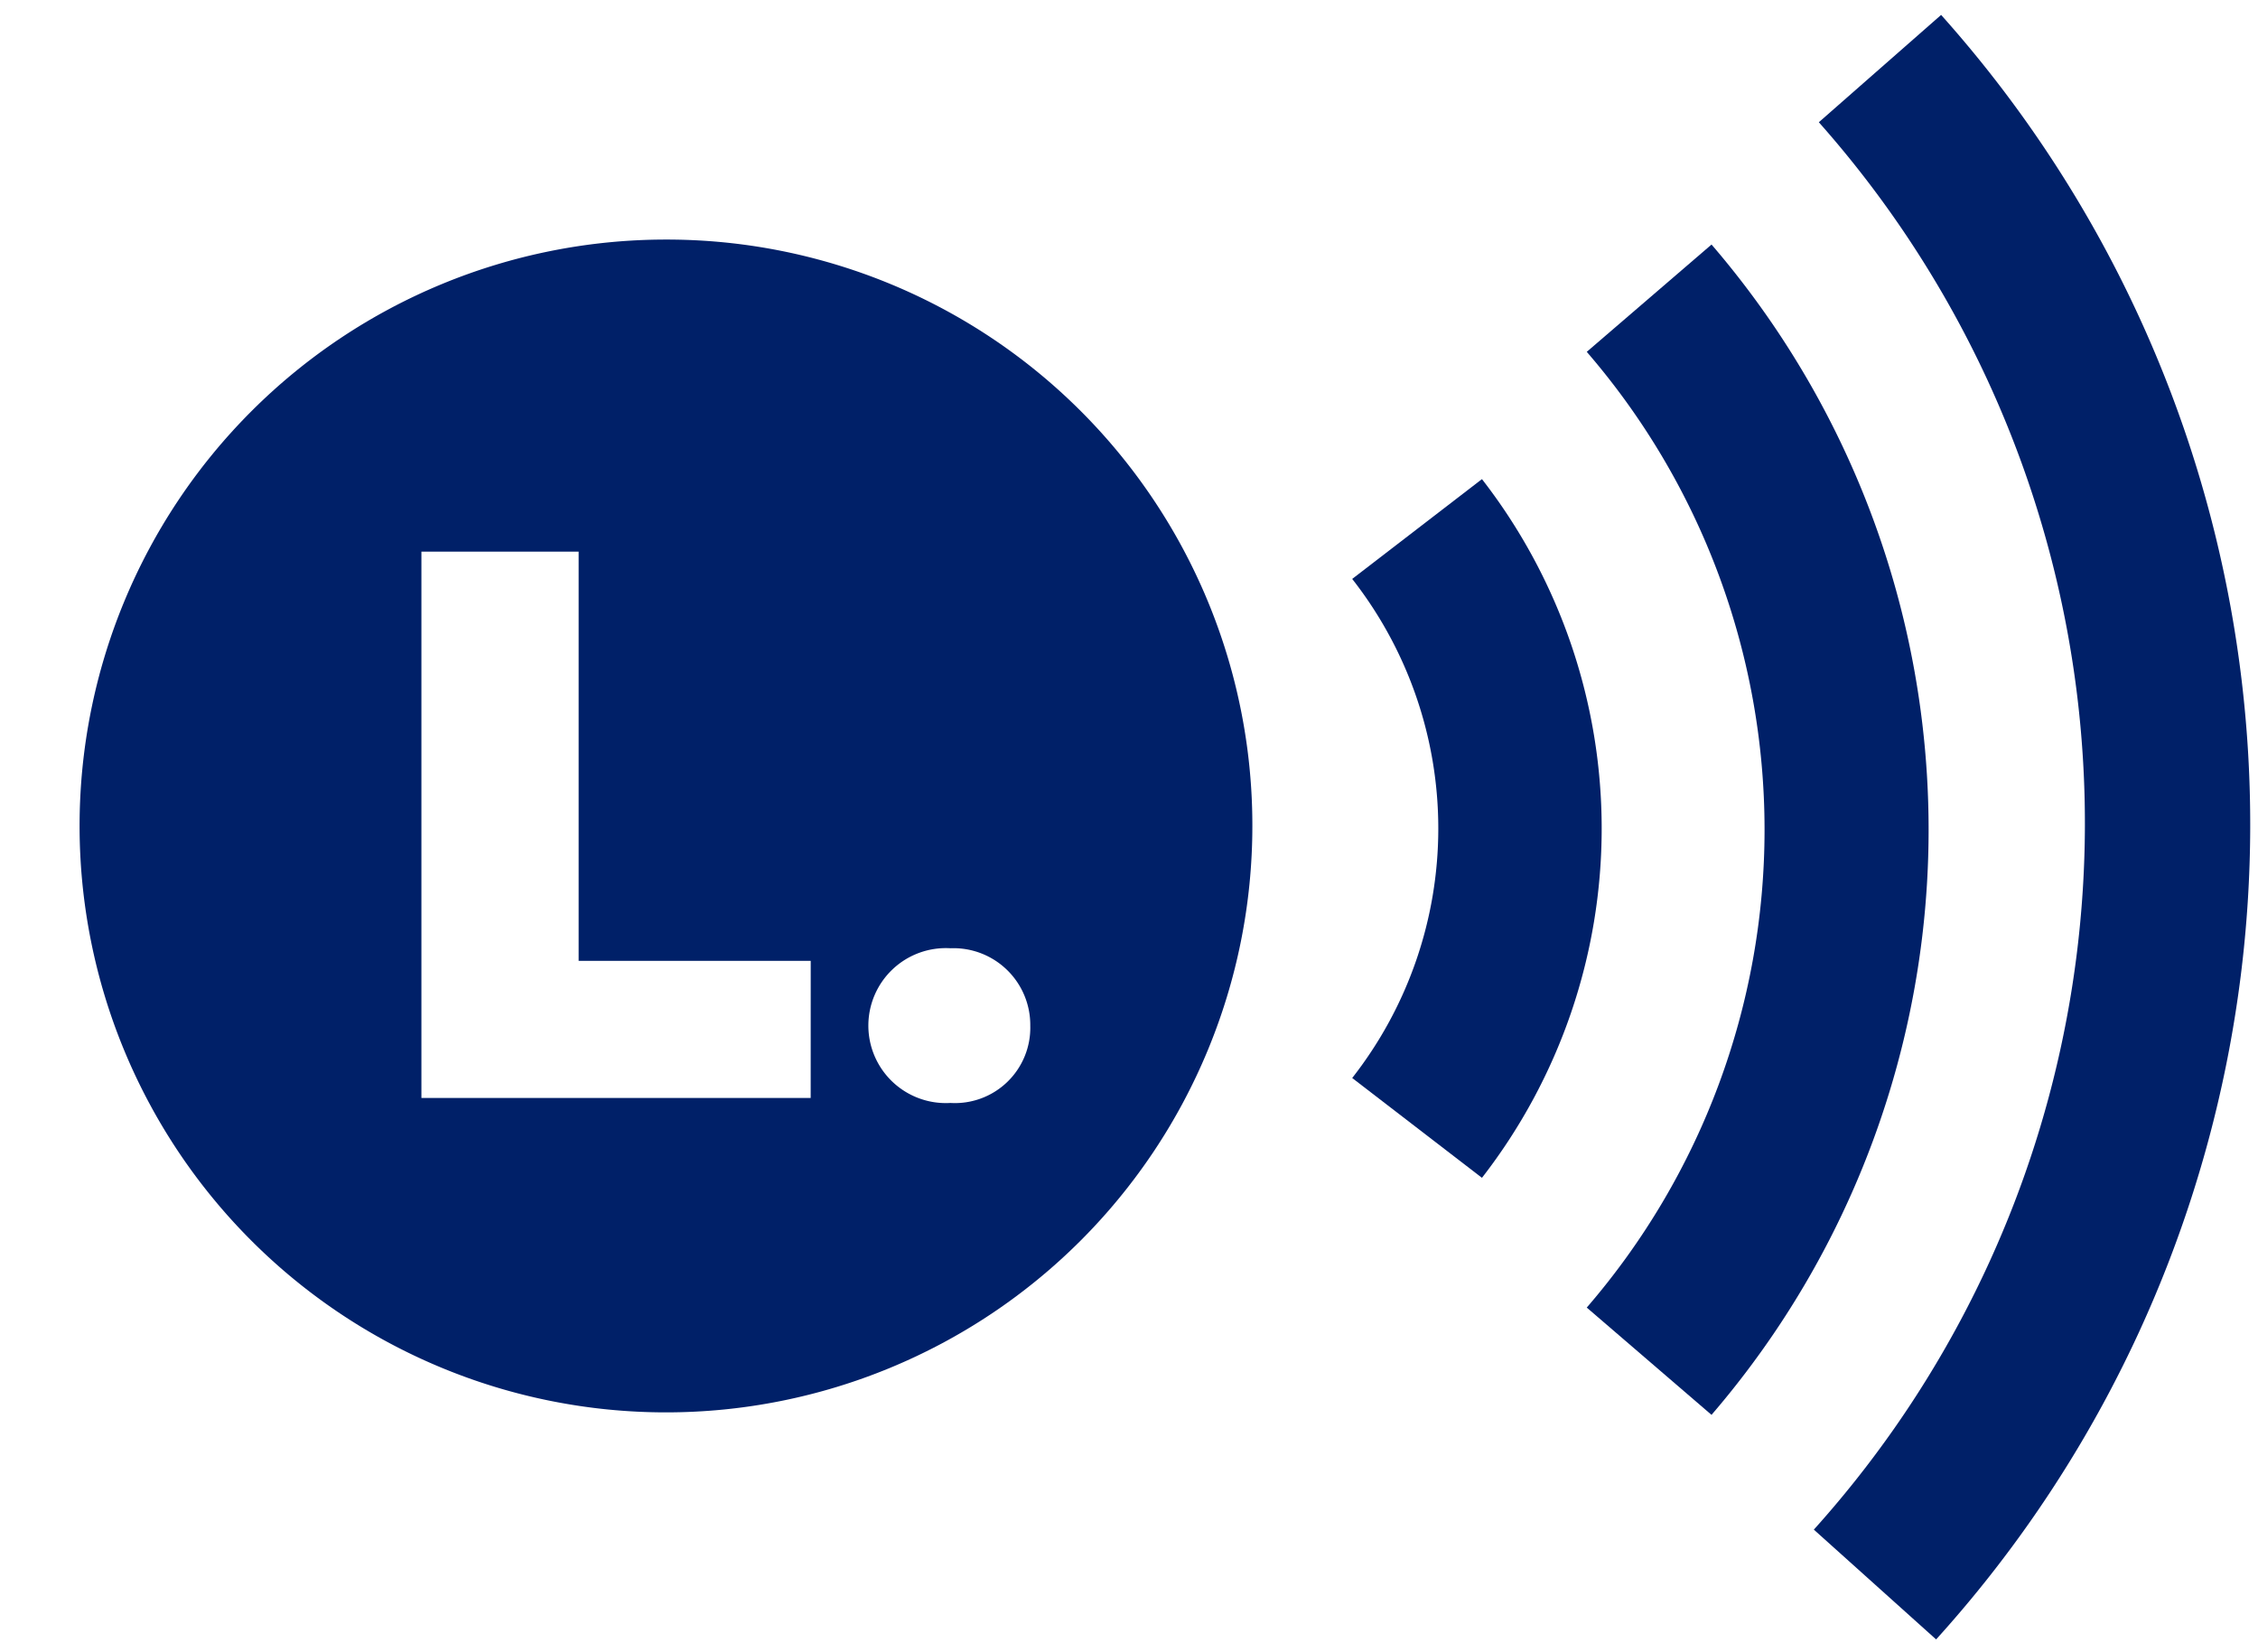 <svg xmlns="http://www.w3.org/2000/svg" width="58.28" height="42.636" viewBox="0 0 58.28 42.636">
    <defs>
        <clipPath id="clip-path">
            <path id="Rechteck_325" d="M0 0H58.28V42.636H0z" transform="translate(4)"/>
        </clipPath>
        <clipPath id="clip-path-4">
            <path id="Rechteck_328" d="M0 0H57.28V42.636H0z" transform="translate(5)"/>
        </clipPath>
        <style>
            .cls-1{clip-path:url(#clip-path)}.cls-2{fill:#002068}
        </style>
    </defs>
    <g id="Podcast_Logo_white" transform="translate(-98.2 -246.8)">
        <g id="Gruppe_905" class="cls-1" transform="translate(94.2 246.8)">
            <path id="Pfad_2557" d="M167.22 256.6l-3.22 2.769a18.869 18.869 0 0 1 0 24.667l3.22 2.769a23.156 23.156 0 0 0 0-30.206z" class="cls-2" transform="translate(-119.045 -250.288)"/>
        </g>
        <g id="Gruppe_906" class="cls-1" transform="translate(94.2 246.8)">
            <path id="Pfad_2558" d="M173.229 250.169a27.26 27.26 0 0 1-.129 36.324l3.156 2.834a31.344 31.344 0 0 0 .129-41.928z" class="cls-2" transform="translate(-122.284 -247.014)"/>
        </g>
        <g id="Gruppe_907" class="cls-1" transform="translate(94.2 246.8)">
            <path id="Pfad_2559" d="M157.949 284.033a14.7 14.7 0 0 0 0-18.033l-3.349 2.576a10.445 10.445 0 0 1 0 12.881z" class="cls-2" transform="translate(-115.699 -253.634)"/>
        </g>
        <g id="Gruppe_909" class="cls-1" transform="translate(94.2 246.8)">
            <path id="Pfad_2560" d="M118.735 256.4a15.135 15.135 0 1 0 15.135 15.135 15.118 15.118 0 0 0-15.135-15.135zm3.735 22.155h-10.047v-14.1h4.058v10.562h5.99zm3.607.129a2 2 0 1 1 0-3.993 1.982 1.982 0 0 1 2.061 2 1.945 1.945 0 0 1-2.061 1.993z" class="cls-2" transform="translate(-97.546 -250.217)"/>
        </g>
    </g>
</svg>
